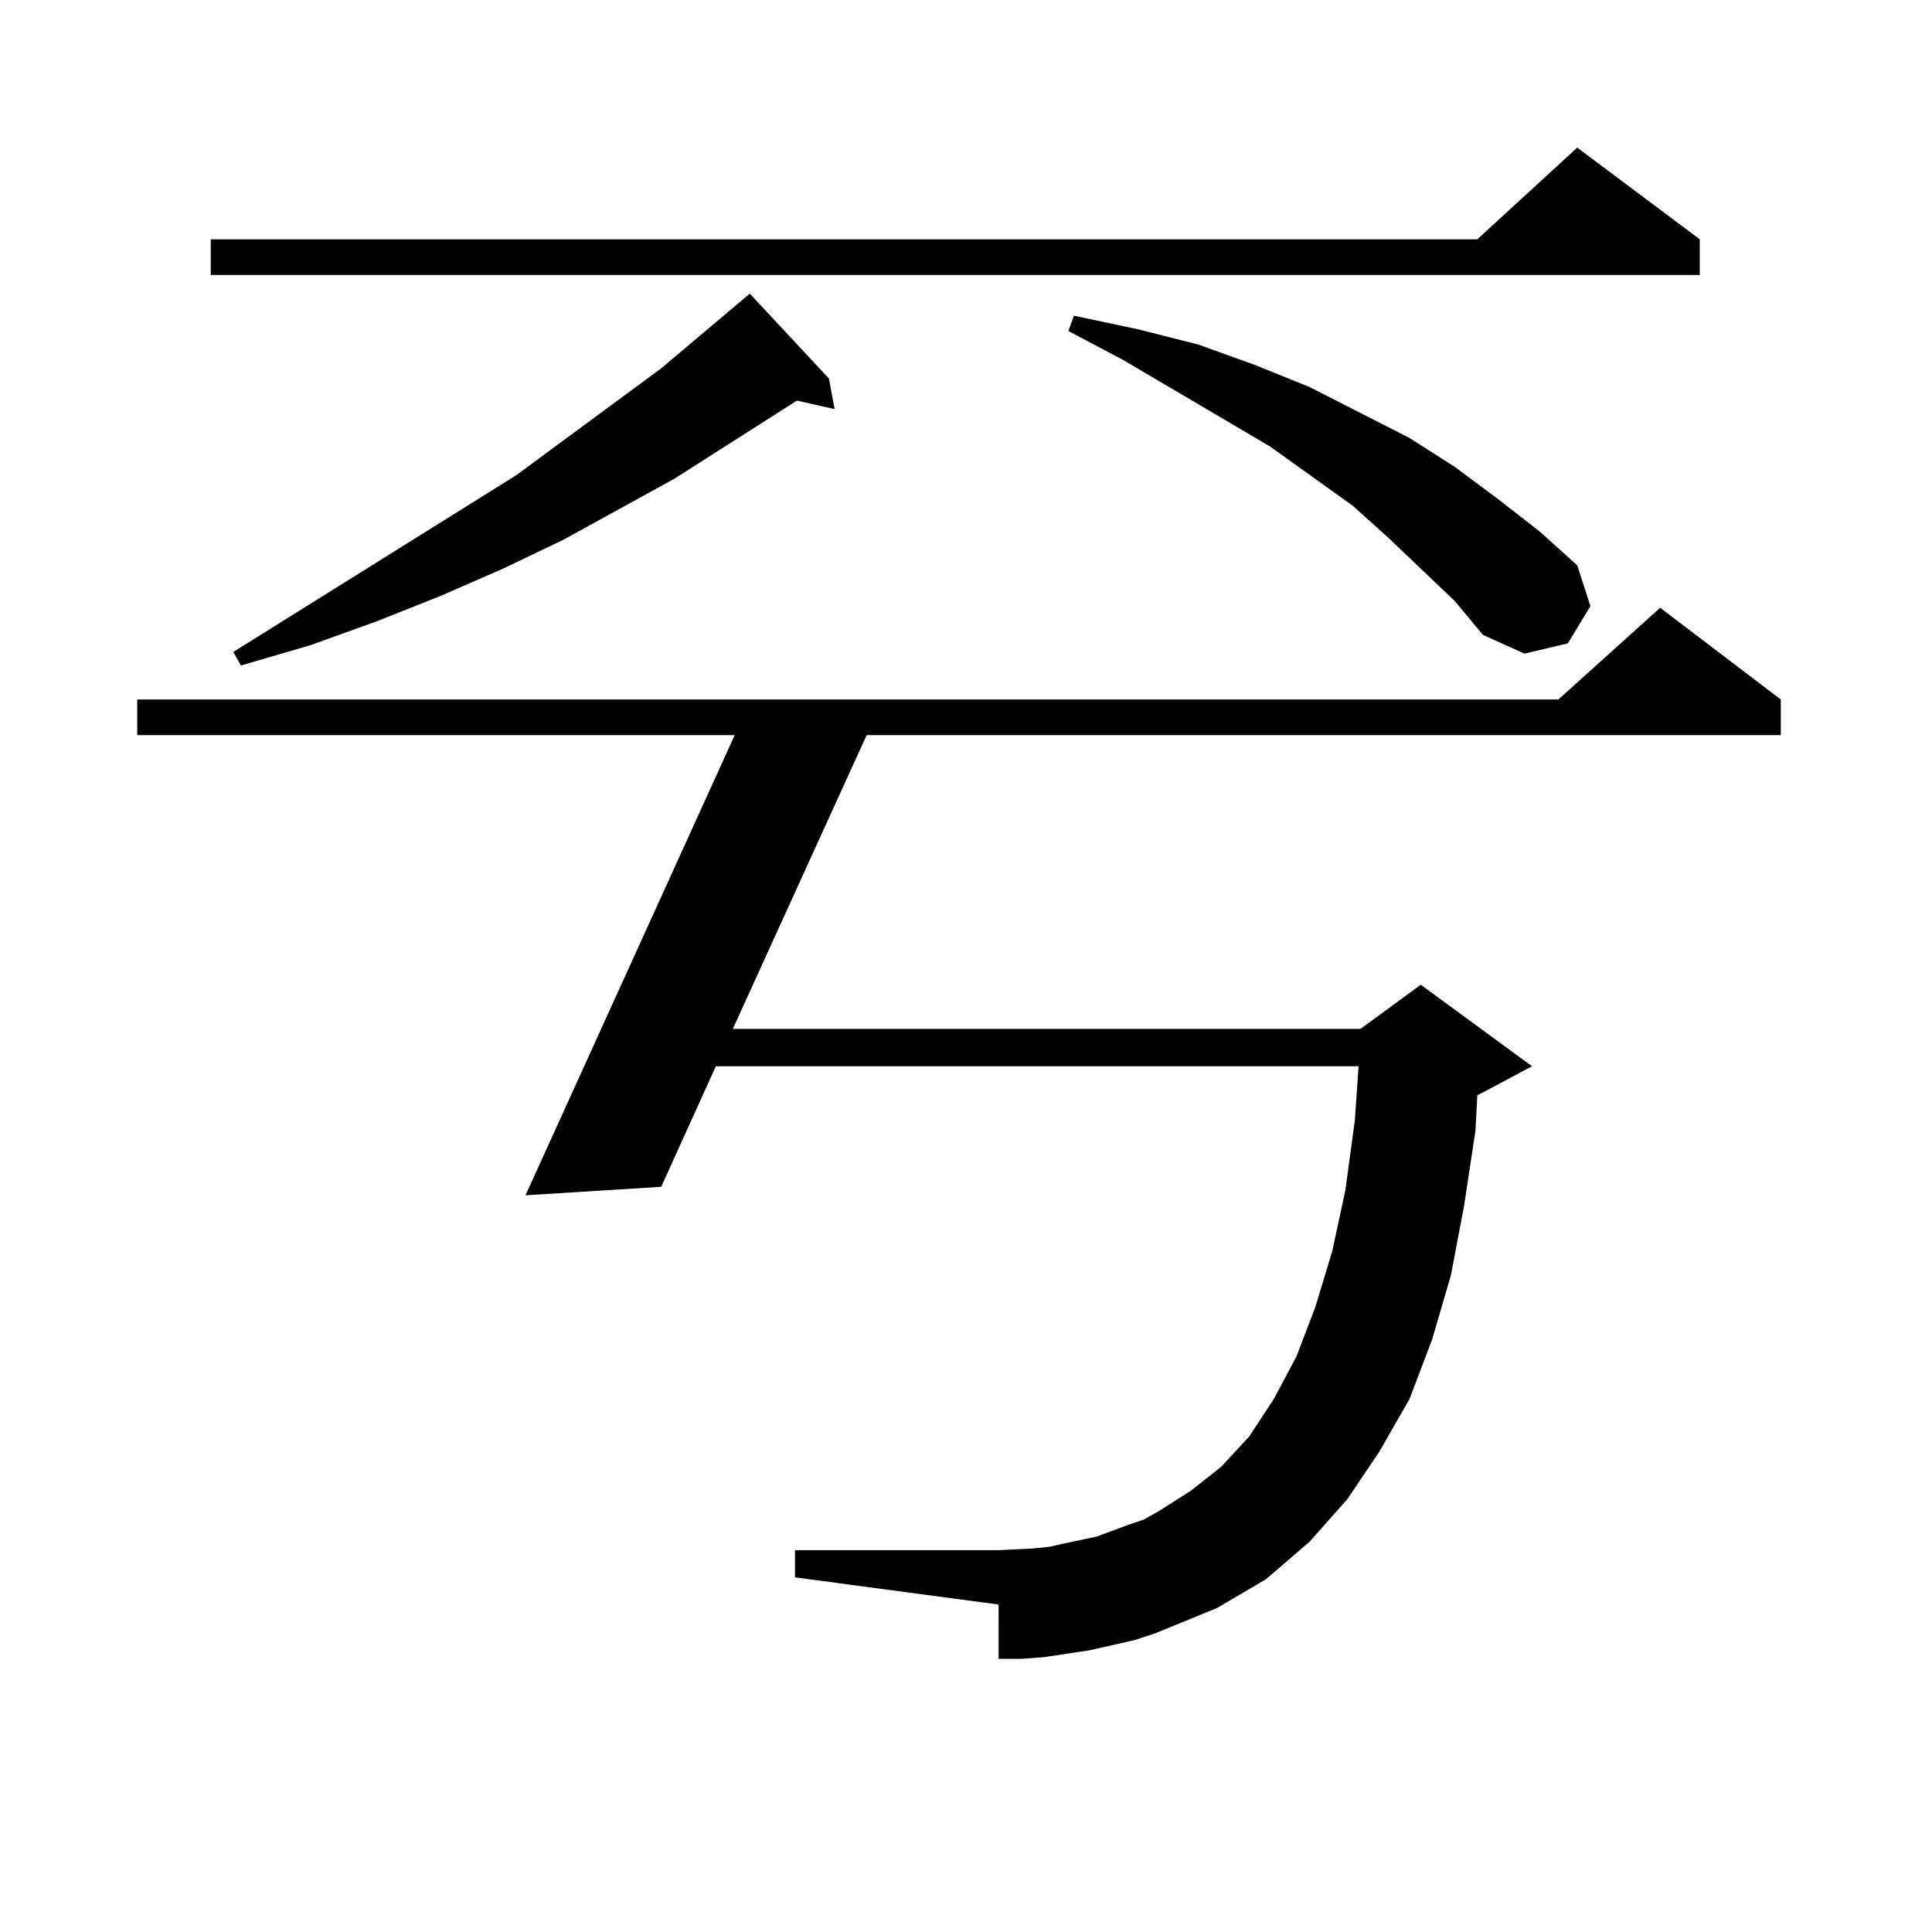 <?xml version="1.0" encoding="utf-8"?>
<!-- Generator: Adobe Illustrator 16.0.0, SVG Export Plug-In . SVG Version: 6.00 Build 0)  -->
<!DOCTYPE svg PUBLIC "-//W3C//DTD SVG 1.1//EN" "http://www.w3.org/Graphics/SVG/1.1/DTD/svg11.dtd">
<svg version="1.1" id="图层_1" xmlns="http://www.w3.org/2000/svg" xmlns:xlink="http://www.w3.org/1999/xlink" x="0px" y="0px"
	 width="1000px" height="1000px" viewBox="0 0 1000 1000" enable-background="new 0 0 1000 1000" xml:space="preserve">
<path d="M597.839,845.441l-10.731,3.516l-11.707,2.637l-11.707,2.637l-11.707,1.758l-11.707,1.758l-11.707,0.879h-11.707V830.5
	l-105.363-14.063v-14.063h105.363l17.561-0.879l8.78-0.879l7.805-1.758l16.585-3.516l16.585-6.152l7.805-2.637l7.805-4.395
	l16.585-10.547l15.609-12.305l14.634-15.82l12.683-19.336l11.707-21.973l9.756-25.488l8.78-29.004l6.829-31.641l4.878-36.035
	l1.951-28.125H370.527l-28.292,62.402l-70.242,4.395L380.283,380.5H71.022v-18.457h735.592l52.682-47.461l62.438,47.461V380.5
	H448.574l-69.267,152.051h324.87l31.219-22.852l57.56,42.188l-26.341,14.063l-1.951,0.879l-0.976,18.457l-5.854,38.672
	l-6.829,36.035l-9.756,33.398l-11.707,30.762l-15.609,27.246l-16.585,24.609l-19.512,21.973l-22.438,19.336l-25.365,14.941
	l-21.463,8.789L597.839,845.441z M879.783,123.859v18.457H109.07v-18.457h655.594l51.706-47.461L879.783,123.859z M429.063,195.93
	l2.927,15.82l-19.512-4.395l-63.413,40.43l-57.56,31.641l-31.219,14.941l-32.194,14.063l-33.17,13.184l-34.146,12.305
	l-36.097,10.547l-3.902-7.031l146.338-91.406l75.12-55.371l45.853-38.672L429.063,195.93z M752.957,311.066l-34.146-32.52
	l-18.536-16.699l-42.926-30.762l-76.096-44.824l-28.292-14.941l2.927-7.91l33.17,7.031l31.219,7.91l29.268,10.547l28.292,11.426
	l51.706,26.367l23.414,14.941l22.438,16.699l21.463,16.699l19.512,17.578l6.829,21.094l-11.707,19.336l-22.438,5.273l-21.463-9.668
	L752.957,311.066z"/>
</svg>
